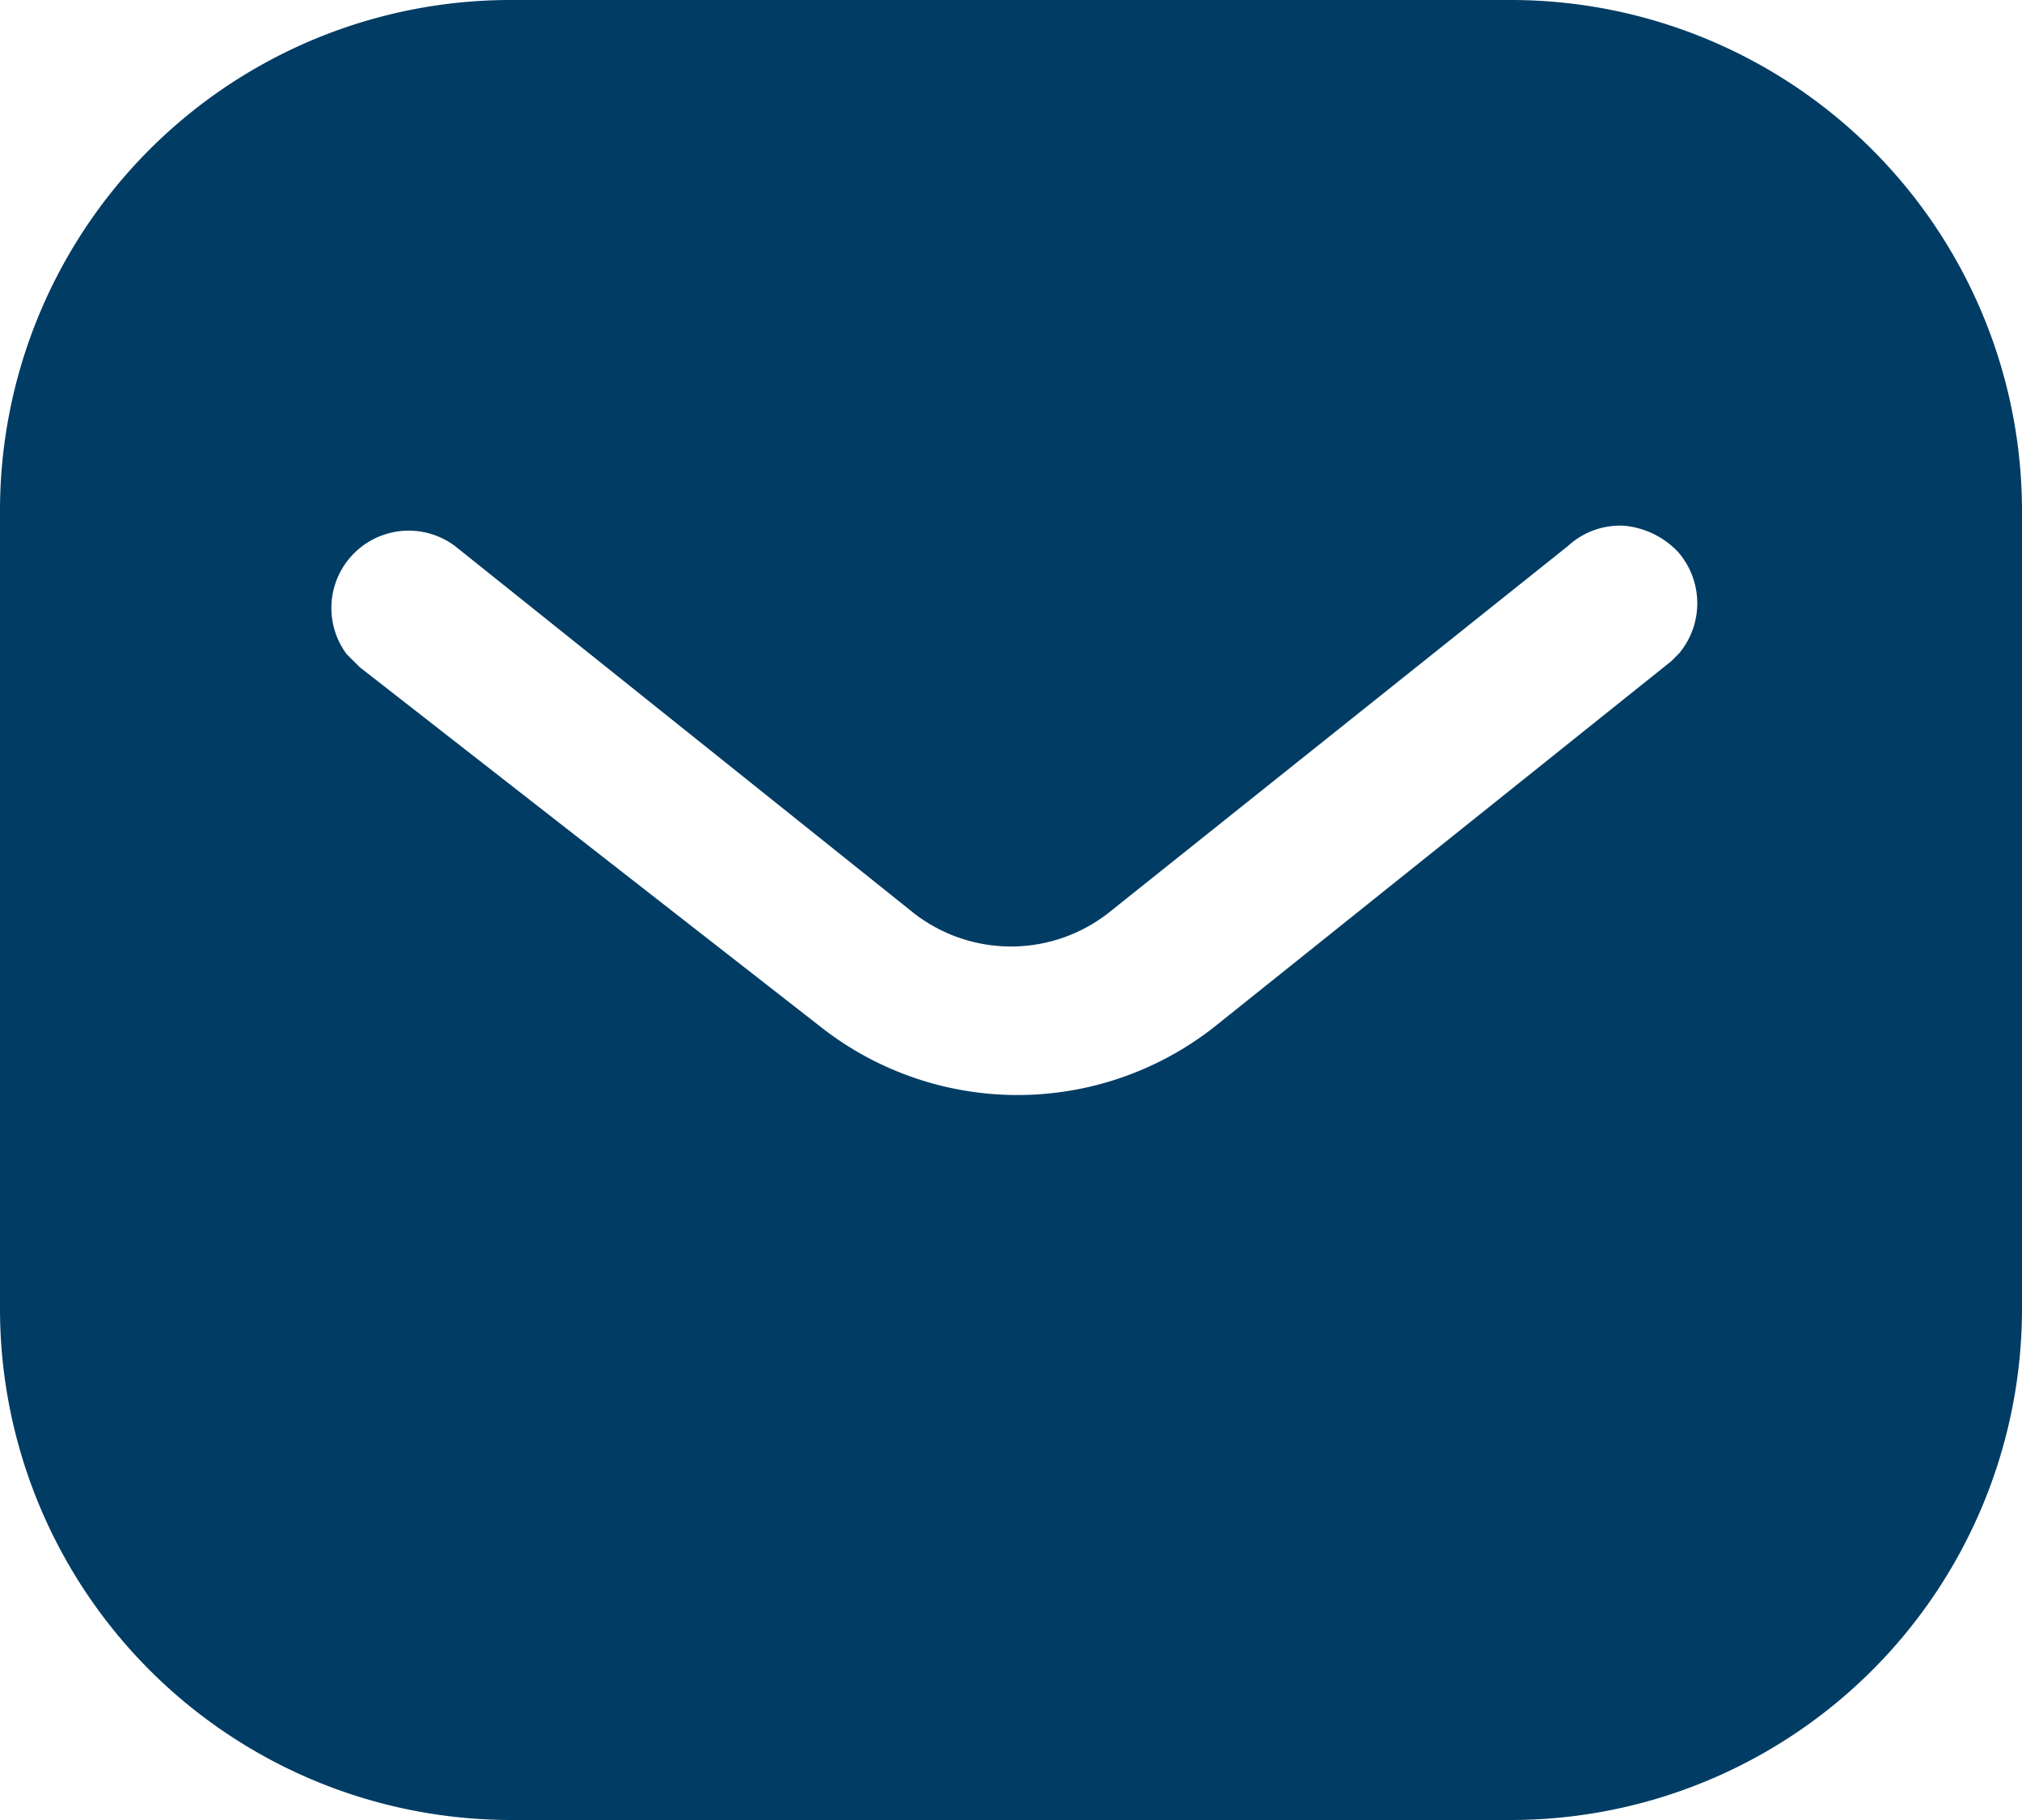 <svg xmlns="http://www.w3.org/2000/svg" width="20" height="18" viewBox="0 0 20 18">
  <g id="Iconly_Bold_Message" data-name="Iconly/Bold/Message" transform="translate(-2 -3)">
    <g id="Message" transform="translate(2 3)">
      <path id="Path_663" data-name="Path 663" d="M14.939,0A5.056,5.056,0,0,1,20,5.05h0v7.9A5.058,5.058,0,0,1,14.939,18H5.06A5.057,5.057,0,0,1,0,12.95H0V5.05A5.05,5.05,0,0,1,5.06,0h9.879ZM16.07,5.2a.76.76,0,0,0-.561.2h0L11,9A1.566,1.566,0,0,1,9,9H9L4.5,5.4A.765.765,0,0,0,3.429,6.47h0l.131.13,4.55,3.55a3.149,3.149,0,0,0,3.909,0h0L16.53,6.54l.08-.08a.773.773,0,0,0-.011-1A.841.841,0,0,0,16.07,5.2Z" fill="#003c64"/>
    </g>
  </g>
</svg>
